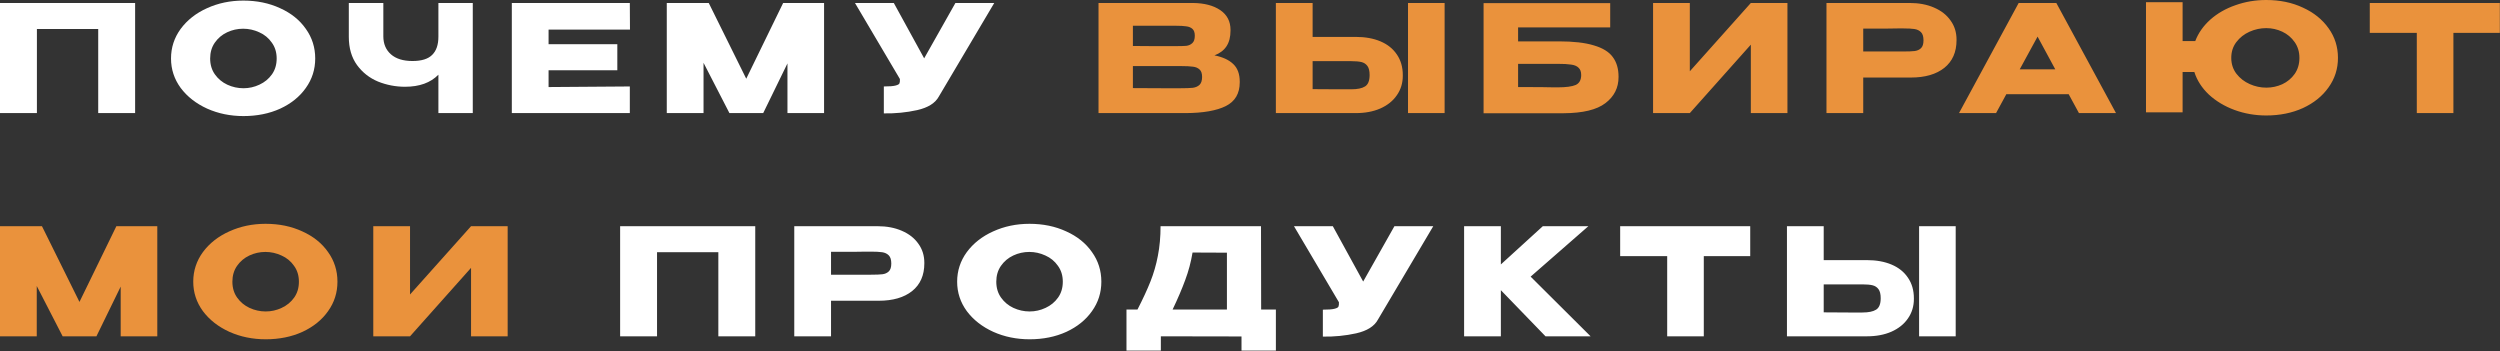 <?xml version="1.0" encoding="UTF-8"?> <svg xmlns="http://www.w3.org/2000/svg" width="1680" height="236" viewBox="0 0 1680 236" fill="none"><rect x="0" y="0" width="1680" height="236" fill="#333333" stroke="none"/><path d="M90.8 2V76H66V19.5H24.8V76H0V2H90.8ZM163.524 0.4C172.657 0.4 180.89 2.1 188.224 5.5C195.624 8.833 201.39 13.467 205.524 19.4C209.724 25.267 211.824 31.9 211.824 39.3C211.824 46.633 209.724 53.233 205.524 59.1C201.39 64.967 195.657 69.6 188.324 73C180.99 76.333 172.757 78 163.624 78C154.824 78 146.69 76.333 139.224 73C131.757 69.6 125.824 64.967 121.424 59.1C117.09 53.167 114.924 46.567 114.924 39.3C114.924 31.967 117.09 25.333 121.424 19.4C125.824 13.467 131.724 8.833 139.124 5.5C146.59 2.1 154.724 0.4 163.524 0.4ZM163.624 59.3C167.357 59.3 170.924 58.5 174.324 56.9C177.79 55.3 180.59 53 182.724 50C184.857 47 185.924 43.433 185.924 39.3C185.924 35.167 184.824 31.6 182.624 28.6C180.49 25.533 177.69 23.233 174.224 21.7C170.757 20.1 167.157 19.3 163.424 19.3C159.624 19.3 156.024 20.1 152.624 21.7C149.224 23.3 146.457 25.633 144.324 28.7C142.257 31.7 141.224 35.233 141.224 39.3C141.224 43.433 142.29 47 144.424 50C146.557 53 149.324 55.3 152.724 56.9C156.19 58.5 159.824 59.3 163.624 59.3ZM294.603 2H317.703V76H294.603V50.2C289.336 55.6 281.869 58.3 272.203 58.3C265.869 58.3 259.803 57.133 254.003 54.8C248.269 52.4 243.569 48.7 239.903 43.7C236.236 38.633 234.403 32.3 234.403 24.7V2H257.603V24.4C257.603 29.467 259.303 33.5 262.703 36.5C266.103 39.5 270.936 41 277.203 41C283.269 41 287.669 39.633 290.403 36.9C293.203 34.167 294.603 30.1 294.603 24.7V2ZM414.842 47.2H368.642V58.5L423.242 58.1V76H343.942V2H423.242L423.342 19.9H368.642V29.7H414.842V47.2ZM553.775 2V76H529.175V42.6L512.875 76H490.175L472.775 42.2V76H448.075V2H476.275L501.475 52.9L526.275 2H553.775ZM668.139 2L630.939 64.8C628.539 69.267 623.673 72.333 616.339 74C609.073 75.6 601.606 76.333 593.939 76.2V58.1C597.606 58.1 600.206 57.9 601.739 57.5C603.339 57.1 604.239 56.6 604.439 56C604.706 55.4 604.806 54.433 604.739 53.1L574.539 2H600.639L621.039 39.2L642.039 2H668.139ZM507.527 152V226H482.727V169.5H441.527V226H416.727V152H507.527ZM589.65 152C595.85 152 601.317 153.033 606.05 155.1C610.85 157.167 614.55 160.067 617.15 163.8C619.817 167.467 621.15 171.733 621.15 176.6V177C621.15 185 618.417 191.2 612.95 195.6C607.484 199.933 600.017 202.1 590.55 202.1H558.45V226H533.75V152H589.65ZM585.25 184.6C588.717 184.6 591.284 184.5 592.95 184.3C594.684 184.1 596.117 183.467 597.25 182.4C598.384 181.333 598.95 179.567 598.95 177.1C598.95 174.567 598.384 172.733 597.25 171.6C596.117 170.467 594.65 169.767 592.85 169.5C591.05 169.233 588.517 169.1 585.25 169.1H581.95C580.617 169.1 578.284 169.133 574.95 169.2C571.617 169.2 566.117 169.2 558.45 169.2V184.6H585.15H585.25ZM691.805 150.4C700.938 150.4 709.172 152.1 716.505 155.5C723.905 158.833 729.672 163.467 733.805 169.4C738.005 175.267 740.105 181.9 740.105 189.3C740.105 196.633 738.005 203.233 733.805 209.1C729.672 214.967 723.938 219.6 716.605 223C709.272 226.333 701.038 228 691.905 228C683.105 228 674.972 226.333 667.505 223C660.038 219.6 654.105 214.967 649.705 209.1C645.372 203.167 643.205 196.567 643.205 189.3C643.205 181.967 645.372 175.333 649.705 169.4C654.105 163.467 660.005 158.833 667.405 155.5C674.872 152.1 683.005 150.4 691.805 150.4ZM691.905 209.3C695.638 209.3 699.205 208.5 702.605 206.9C706.072 205.3 708.872 203 711.005 200C713.138 197 714.205 193.433 714.205 189.3C714.205 185.167 713.105 181.6 710.905 178.6C708.772 175.533 705.972 173.233 702.505 171.7C699.038 170.1 695.438 169.3 691.705 169.3C687.905 169.3 684.305 170.1 680.905 171.7C677.505 173.3 674.738 175.633 672.605 178.7C670.538 181.7 669.505 185.233 669.505 189.3C669.505 193.433 670.572 197 672.705 200C674.838 203 677.605 205.3 681.005 206.9C684.472 208.5 688.105 209.3 691.905 209.3ZM847.492 208H857.392V235.6H834.292V226.1L780.092 226V235.6H756.992V208H764.392C767.992 201 770.892 194.733 773.092 189.2C775.292 183.667 776.958 177.9 778.092 171.9C779.292 165.833 779.892 159.2 779.892 152H847.392L847.492 208ZM801.392 169.7C800.325 176.1 798.692 182.233 796.492 188.1C794.358 193.967 791.525 200.6 787.992 208H824.492V169.8L801.392 169.7ZM963.155 152L925.955 214.8C923.555 219.267 918.688 222.333 911.355 224C904.088 225.6 896.622 226.333 888.955 226.2V208.1C892.622 208.1 895.222 207.9 896.755 207.5C898.355 207.1 899.255 206.6 899.455 206C899.722 205.4 899.822 204.433 899.755 203.1L869.555 152H895.655L916.055 189.2L937.055 152H963.155ZM1028.58 185.9L1068.88 226H1038.58L1008.58 195V226H983.875V152H1008.58V177.7L1036.78 152H1067.38L1028.58 185.9ZM1088.75 172V152H1176.15L1088.75 172ZM1176.15 152V172.1H1144.95V226H1120.35V172.1H1088.75V152H1176.15ZM1254.53 174.8C1260.87 174.8 1266.4 175.8 1271.13 177.8C1275.87 179.8 1279.53 182.733 1282.13 186.6C1284.8 190.467 1286.13 195.1 1286.13 200.5V200.9C1286.13 205.833 1284.8 210.2 1282.13 214C1279.53 217.8 1275.83 220.767 1271.03 222.9C1266.3 224.967 1260.83 226 1254.63 226H1200.83V152H1225.53V174.8H1254.53ZM1289.63 226V152H1314.23V226H1289.63ZM1251.53 210C1255.67 210 1258.73 209.367 1260.73 208.1C1262.8 206.833 1263.83 204.267 1263.83 200.4C1263.83 197.667 1263.33 195.633 1262.33 194.3C1261.33 192.967 1260 192.1 1258.33 191.7C1256.67 191.3 1254.4 191.1 1251.53 191.1H1251.43H1225.53V209.9C1233.4 209.9 1238.9 209.933 1242.03 210C1245.23 210 1247.4 210 1248.53 210H1251.53Z" fill="white"></path><path d="M816.107 37.2C821.707 38.333 825.941 40.3 828.807 43.1C831.674 45.833 833.107 49.767 833.107 54.9V55.3C833.107 62.833 829.974 68.167 823.707 71.3C817.507 74.367 808.574 75.933 796.907 76H796.707H792.807H738.207V2H801.507C809.241 2.067 815.407 3.667 820.007 6.8C824.607 9.933 826.907 14.367 826.907 20.1V20.5C826.907 24.833 826.007 28.367 824.207 31.1C822.407 33.833 819.707 35.867 816.107 37.2ZM789.907 31C793.241 31 795.674 30.933 797.207 30.8C798.807 30.6 800.141 30 801.207 29C802.341 28 802.907 26.333 802.907 24C802.907 21.867 802.374 20.333 801.307 19.4C800.241 18.467 798.874 17.9 797.207 17.7C795.541 17.433 793.107 17.3 789.907 17.3H789.807H761.307V30.9C768.174 30.9 772.707 30.933 774.907 31H779.707H789.907ZM793.207 59.3C796.941 59.3 799.741 59.2 801.607 59C803.474 58.733 804.974 58.067 806.107 57C807.241 55.867 807.807 54.1 807.807 51.7C807.807 49.367 807.241 47.7 806.107 46.7C804.974 45.633 803.474 45 801.607 44.8C799.741 44.533 796.941 44.4 793.207 44.4H793.107H761.307V59.2C770.707 59.2 777.374 59.233 781.307 59.3C785.307 59.3 788.041 59.3 789.507 59.3H793.207ZM911.079 24.8C917.413 24.8 922.946 25.8 927.679 27.8C932.413 29.8 936.079 32.733 938.679 36.6C941.346 40.467 942.679 45.1 942.679 50.5V50.9C942.679 55.833 941.346 60.2 938.679 64C936.079 67.8 932.379 70.767 927.579 72.9C922.846 74.967 917.379 76 911.179 76H857.379V2H882.079V24.8H911.079ZM946.179 76V2H970.779V76H946.179ZM908.079 60C912.213 60 915.279 59.367 917.279 58.1C919.346 56.833 920.379 54.267 920.379 50.4C920.379 47.667 919.879 45.633 918.879 44.3C917.879 42.967 916.546 42.1 914.879 41.7C913.213 41.3 910.946 41.1 908.079 41.1H907.979H882.079V59.9C889.946 59.9 895.446 59.933 898.579 60C901.779 60 903.946 60 905.079 60H908.079ZM1047.56 27.8C1057.36 27.8 1065.19 28.7 1071.06 30.5C1076.99 32.233 1081.23 34.833 1083.76 38.3C1086.36 41.767 1087.66 46.167 1087.66 51.5V51.8C1087.66 59 1084.73 64.833 1078.86 69.3C1073.06 73.767 1063.66 76.033 1050.66 76.1H996.961V2.1H1082.06V18.4H1020.16V27.8H1047.56ZM1046.66 58.7C1052.33 58.7 1056.39 58.167 1058.86 57.1C1061.33 55.967 1062.56 53.733 1062.56 50.4C1062.56 48.2 1061.96 46.567 1060.76 45.5C1059.63 44.367 1057.96 43.667 1055.76 43.4C1053.63 43.067 1050.59 42.9 1046.66 42.9H1046.56H1020.16V58.5C1032.69 58.5 1040.69 58.567 1044.16 58.7H1046.66ZM1135.56 2V47.9L1176.56 2H1201.16V76H1176.56V30L1135.56 76H1110.86V2H1135.56ZM1283.29 2C1289.49 2 1294.96 3.033 1299.69 5.1C1304.49 7.167 1308.19 10.067 1310.79 13.8C1313.46 17.467 1314.79 21.733 1314.79 26.6V27C1314.79 35 1312.06 41.2 1306.59 45.6C1301.13 49.933 1293.66 52.1 1284.19 52.1H1252.09V76H1227.39V2H1283.29ZM1278.89 34.6C1282.36 34.6 1284.93 34.5 1286.59 34.3C1288.33 34.1 1289.76 33.467 1290.89 32.4C1292.03 31.333 1292.59 29.567 1292.59 27.1C1292.59 24.567 1292.03 22.733 1290.89 21.6C1289.76 20.467 1288.29 19.767 1286.49 19.5C1284.69 19.233 1282.16 19.1 1278.89 19.1H1275.59C1274.26 19.1 1271.93 19.133 1268.59 19.2C1265.26 19.2 1259.76 19.2 1252.09 19.2V34.6H1278.79H1278.89ZM1421.95 76H1397.05L1390.15 63.3H1348.25L1341.35 76H1316.45L1356.55 2H1381.85L1421.95 76ZM1369.25 24.6L1357.25 46.6H1381.15L1369.25 24.6ZM1522.91 -5.00679e-06C1532.04 -5.00679e-06 1540.24 1.7 1547.51 5.1C1554.84 8.433 1560.61 13.067 1564.81 19C1569.01 24.867 1571.11 31.5 1571.11 38.9C1571.11 46.233 1569.01 52.833 1564.81 58.7C1560.67 64.567 1554.94 69.2 1547.61 72.6C1540.27 75.933 1532.04 77.6 1522.91 77.6C1515.44 77.6 1508.34 76.367 1501.61 73.9C1494.94 71.433 1489.21 68 1484.41 63.6C1479.67 59.133 1476.41 54.067 1474.61 48.4H1466.71V75.5H1442.11V1.5H1466.71V27.6H1475.21C1477.27 22.2 1480.64 17.4 1485.31 13.2C1490.04 9 1495.67 5.767 1502.21 3.5C1508.74 1.167 1515.64 -5.00679e-06 1522.91 -5.00679e-06ZM1522.91 58.9C1526.71 58.9 1530.31 58.133 1533.71 56.6C1537.11 55 1539.87 52.7 1542.01 49.7C1544.14 46.633 1545.21 43.033 1545.21 38.9C1545.21 34.833 1544.14 31.3 1542.01 28.3C1539.87 25.233 1537.11 22.9 1533.71 21.3C1530.31 19.7 1526.71 18.9 1522.91 18.9C1519.04 18.9 1515.31 19.7 1511.71 21.3C1508.11 22.9 1505.14 25.233 1502.81 28.3C1500.54 31.3 1499.41 34.833 1499.41 38.9C1499.41 42.967 1500.57 46.533 1502.91 49.6C1505.24 52.6 1508.21 54.9 1511.81 56.5C1515.41 58.1 1519.11 58.9 1522.91 58.9ZM1592.49 22V2H1679.89L1592.49 22ZM1679.89 2V22.1H1648.69V76H1624.09V22.1H1592.49V2H1679.89ZM105.7 152V226H81.1V192.6L64.8 226H42.1L24.7 192.2V226H0V152H28.2L53.4 202.9L78.2 152H105.7ZM178.465 150.4C187.599 150.4 195.832 152.1 203.165 155.5C210.565 158.833 216.332 163.467 220.465 169.4C224.665 175.267 226.765 181.9 226.765 189.3C226.765 196.633 224.665 203.233 220.465 209.1C216.332 214.967 210.599 219.6 203.265 223C195.932 226.333 187.699 228 178.565 228C169.765 228 161.632 226.333 154.165 223C146.699 219.6 140.765 214.967 136.365 209.1C132.032 203.167 129.865 196.567 129.865 189.3C129.865 181.967 132.032 175.333 136.365 169.4C140.765 163.467 146.665 158.833 154.065 155.5C161.532 152.1 169.665 150.4 178.465 150.4ZM178.565 209.3C182.299 209.3 185.865 208.5 189.265 206.9C192.732 205.3 195.532 203 197.665 200C199.799 197 200.865 193.433 200.865 189.3C200.865 185.167 199.765 181.6 197.565 178.6C195.432 175.533 192.632 173.233 189.165 171.7C185.699 170.1 182.099 169.3 178.365 169.3C174.565 169.3 170.965 170.1 167.565 171.7C164.165 173.3 161.399 175.633 159.265 178.7C157.199 181.7 156.165 185.233 156.165 189.3C156.165 193.433 157.232 197 159.365 200C161.499 203 164.265 205.3 167.665 206.9C171.132 208.5 174.765 209.3 178.565 209.3ZM275.544 152V197.9L316.544 152H341.144V226H316.544V180L275.544 226H250.844V152H275.544Z" fill="#EA923C"></path></svg> 